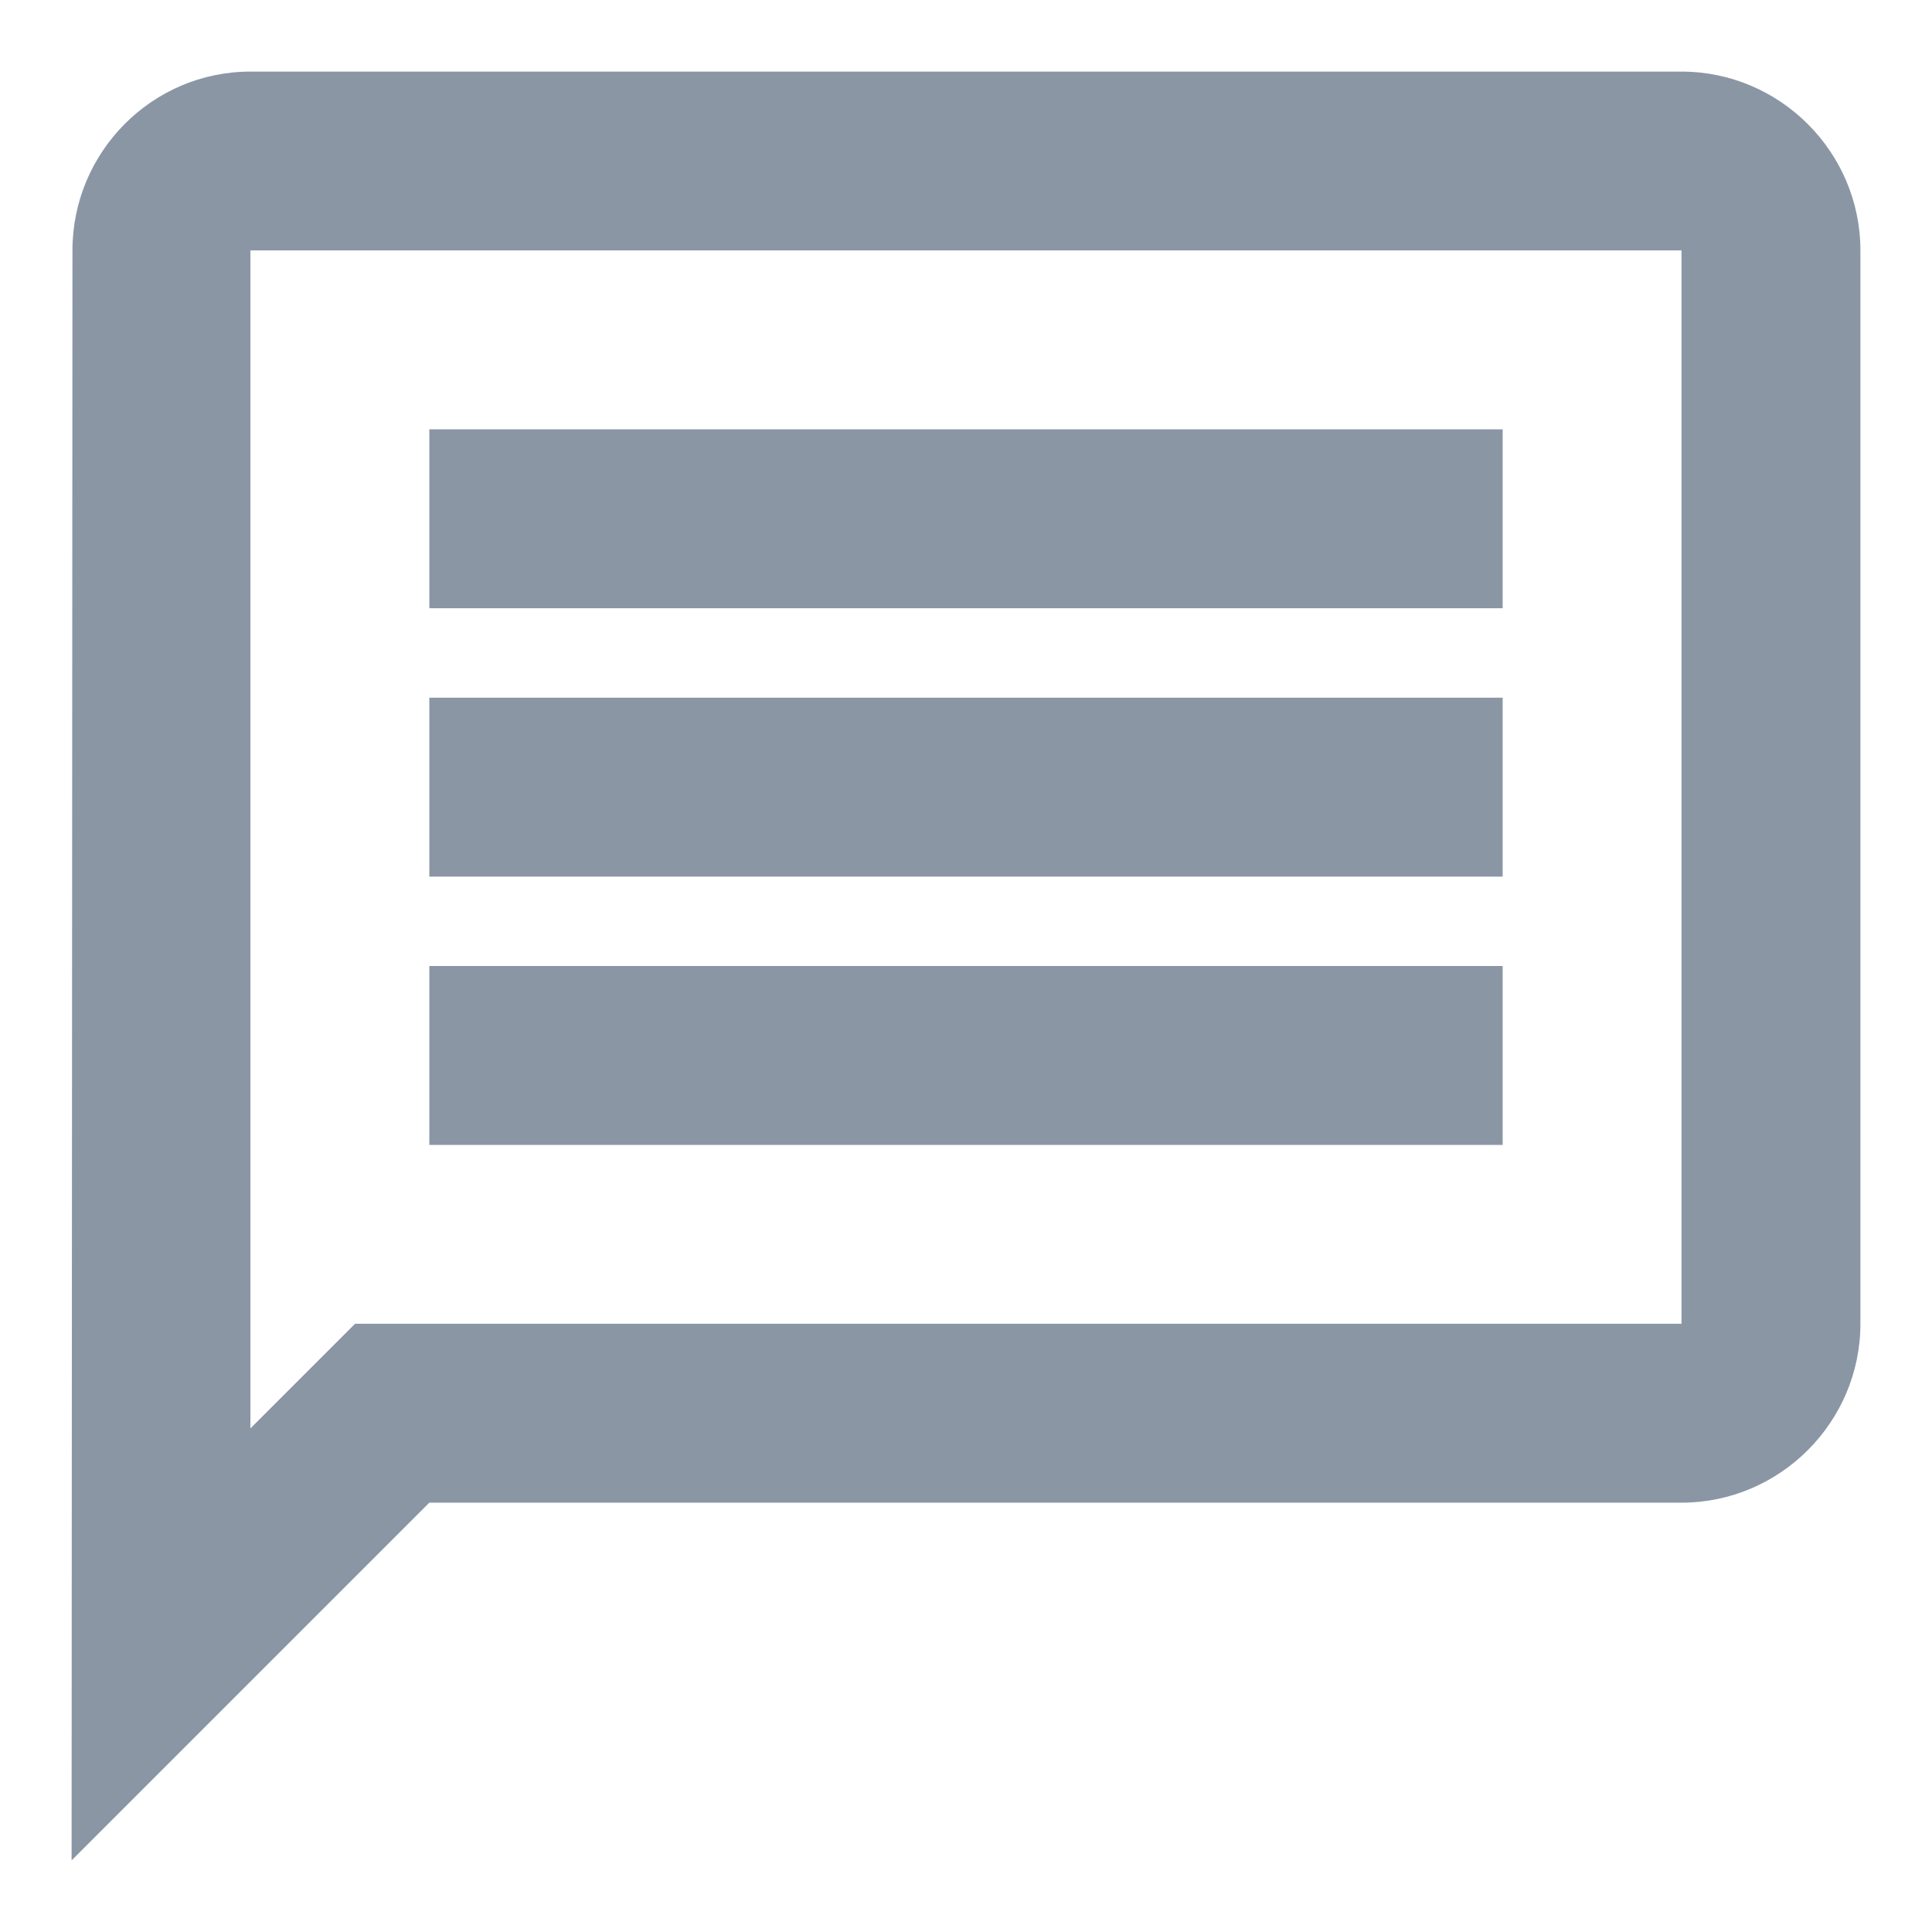 <svg width="18" height="18" viewBox="0 0 18 18" fill="none" xmlns="http://www.w3.org/2000/svg">
<path d="M2.333 2.333H15.666V12.333H3.308L2.333 13.308V2.333ZM2.333 0.667C1.417 0.667 0.675 1.417 0.675 2.333L0.667 17.333L4 14H15.666C16.583 14 17.333 13.25 17.333 12.333V2.333C17.333 1.417 16.583 0.667 15.666 0.667H2.333ZM4 9H14V10.667H4V9ZM4 6.5H14V8.167H4V6.5ZM4 4H14V5.667H4V4Z" fill="#8B96A5"/>
</svg>
